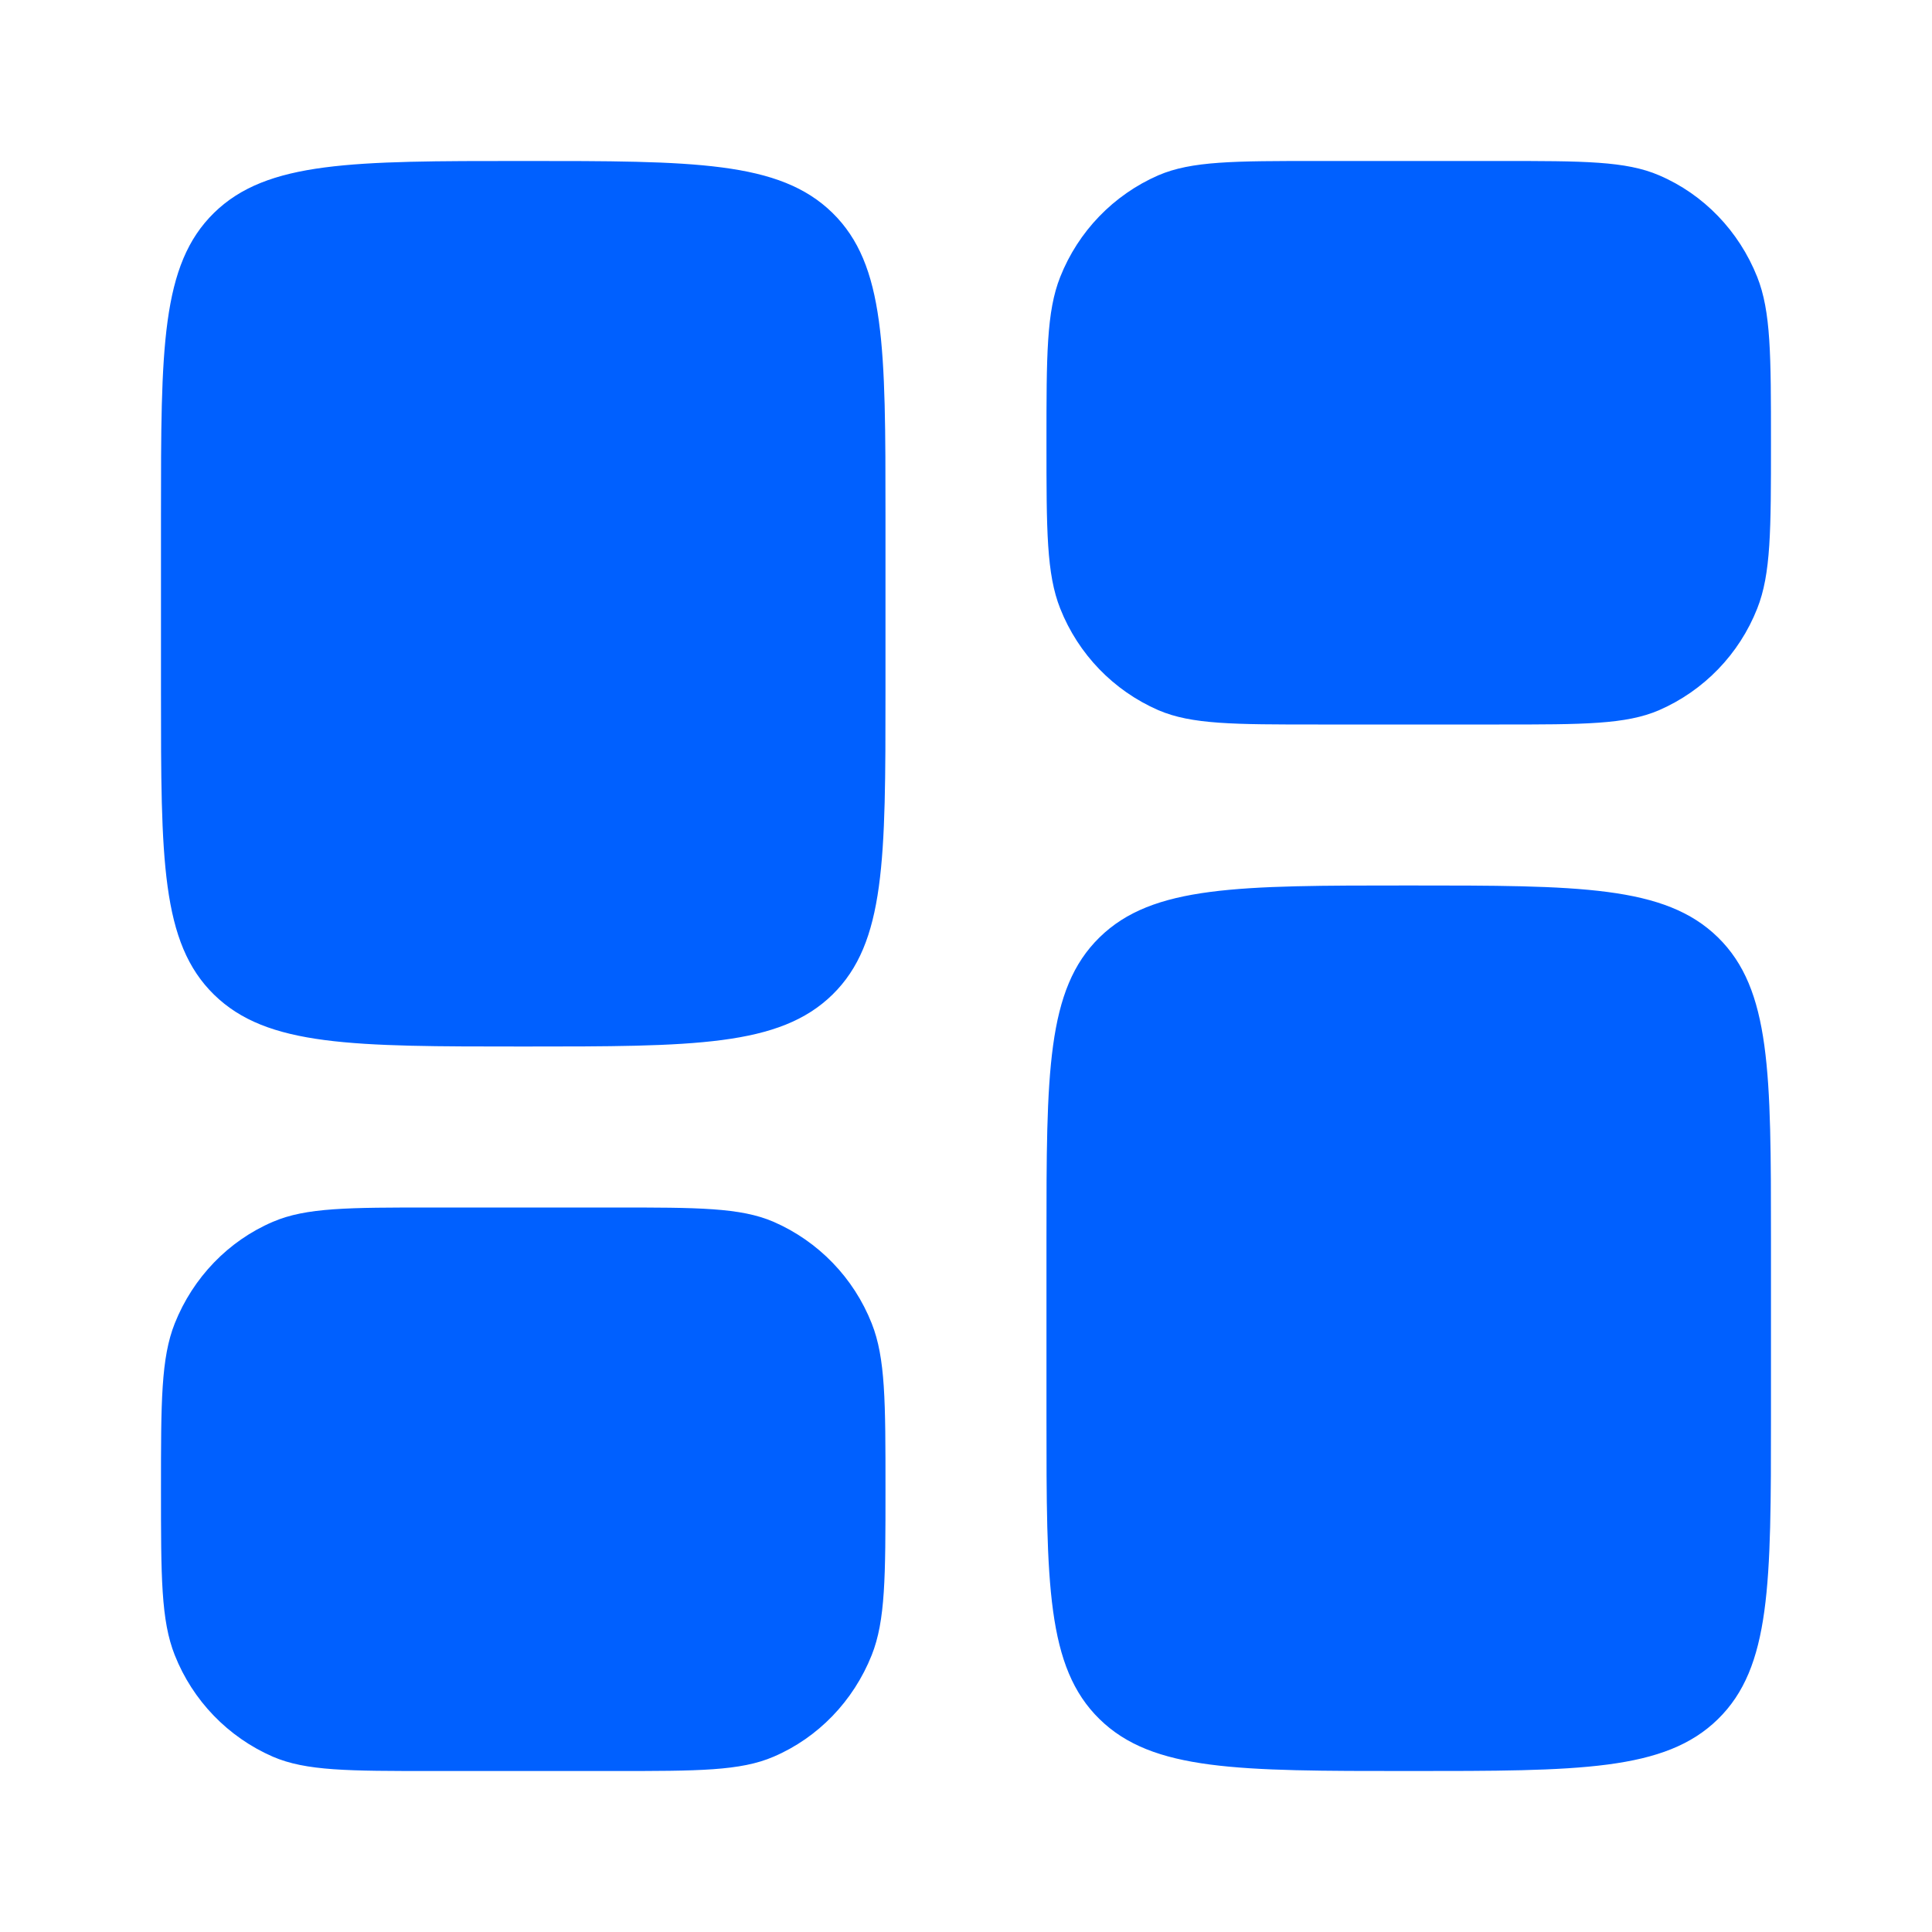 <?xml version="1.0" encoding="UTF-8"?> <svg xmlns="http://www.w3.org/2000/svg" width="40" height="40" viewBox="0 0 40 40" fill="none"><path d="M21.666 25.667C21.666 22.21 21.666 20.482 22.765 19.407C23.863 18.332 25.631 18.333 29.166 18.333C32.701 18.333 34.47 18.333 35.568 19.407C36.666 20.483 36.666 22.21 36.666 25.667V29.333C36.666 32.79 36.666 34.518 35.568 35.593C34.47 36.668 32.701 36.667 29.166 36.667C25.631 36.667 23.863 36.667 22.765 35.593C21.666 34.517 21.666 32.79 21.666 29.333V25.667ZM3.333 14.333C3.333 17.79 3.333 19.518 4.431 20.593C5.53 21.668 7.298 21.667 10.833 21.667C14.368 21.667 16.136 21.667 17.235 20.593C18.333 19.517 18.333 17.79 18.333 14.333V10.667C18.333 7.21 18.333 5.482 17.235 4.407C16.136 3.332 14.368 3.333 10.833 3.333C7.298 3.333 5.53 3.333 4.431 4.407C3.333 5.483 3.333 7.21 3.333 10.667V14.333ZM21.666 9.167C21.666 7.355 21.666 6.45 21.951 5.733C22.324 4.792 23.053 4.035 23.981 3.63C24.67 3.333 25.545 3.333 27.291 3.333H31.041C32.788 3.333 33.663 3.333 34.351 3.63C35.27 4.023 36.001 4.78 36.381 5.733C36.666 6.45 36.666 7.355 36.666 9.167C36.666 10.978 36.666 11.883 36.381 12.6C36.009 13.542 35.279 14.298 34.351 14.703C33.663 15 32.788 15 31.041 15H27.291C25.545 15 24.67 15 23.981 14.703C23.053 14.298 22.324 13.542 21.951 12.6C21.666 11.883 21.666 10.978 21.666 9.167ZM3.333 30.833C3.333 32.645 3.333 33.55 3.618 34.267C3.99 35.208 4.72 35.965 5.648 36.37C6.336 36.667 7.211 36.667 8.958 36.667H12.708C14.455 36.667 15.33 36.667 16.018 36.37C16.936 35.977 17.668 35.22 18.048 34.267C18.333 33.55 18.333 32.645 18.333 30.833C18.333 29.022 18.333 28.117 18.048 27.4C17.676 26.458 16.946 25.702 16.018 25.297C15.33 25 14.455 25 12.708 25H8.958C7.211 25 6.336 25 5.648 25.297C4.73 25.69 3.998 26.447 3.618 27.4C3.333 28.117 3.333 29.022 3.333 30.833Z" fill="#0060FF"></path></svg> 